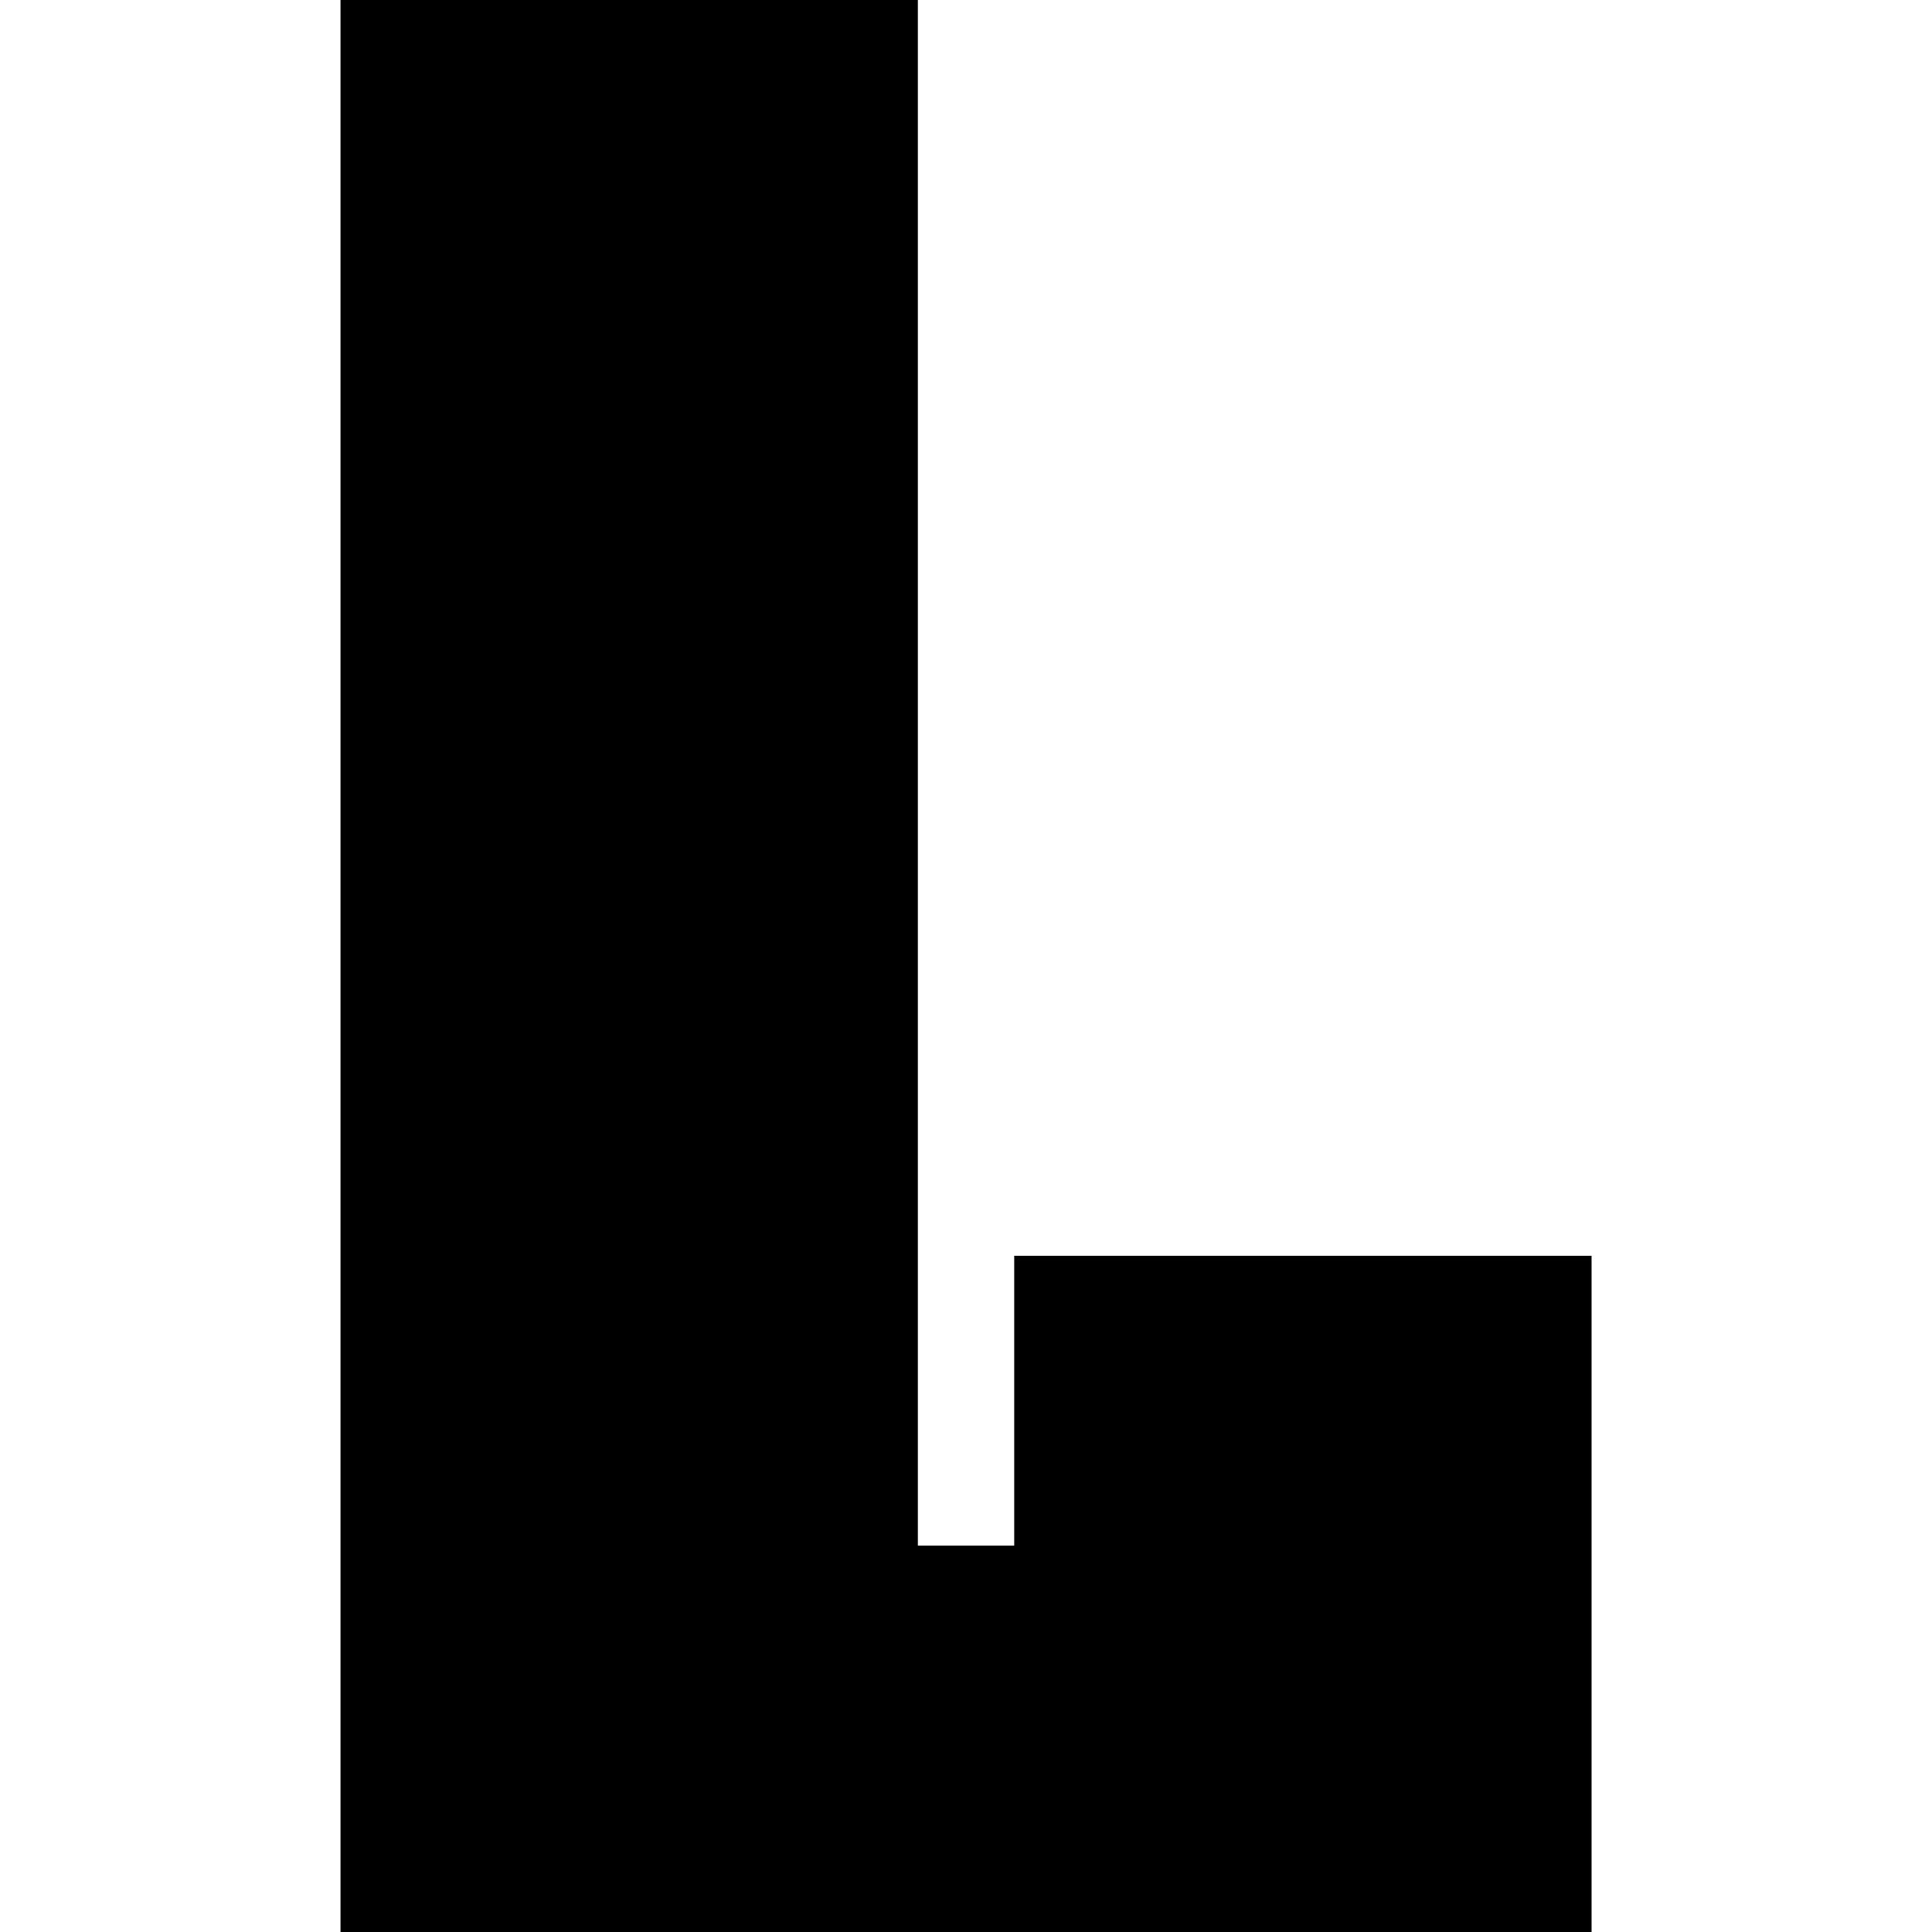 <?xml version="1.0" encoding="utf-8"?>
<!-- Generator: www.svgicons.com -->
<svg xmlns="http://www.w3.org/2000/svg" width="800" height="800" viewBox="0 0 24 24">
<path fill="currentColor" d="M4.23 0v24h15.541v-8.4h-7.172v3.6h-1.197V0z"/>
</svg>